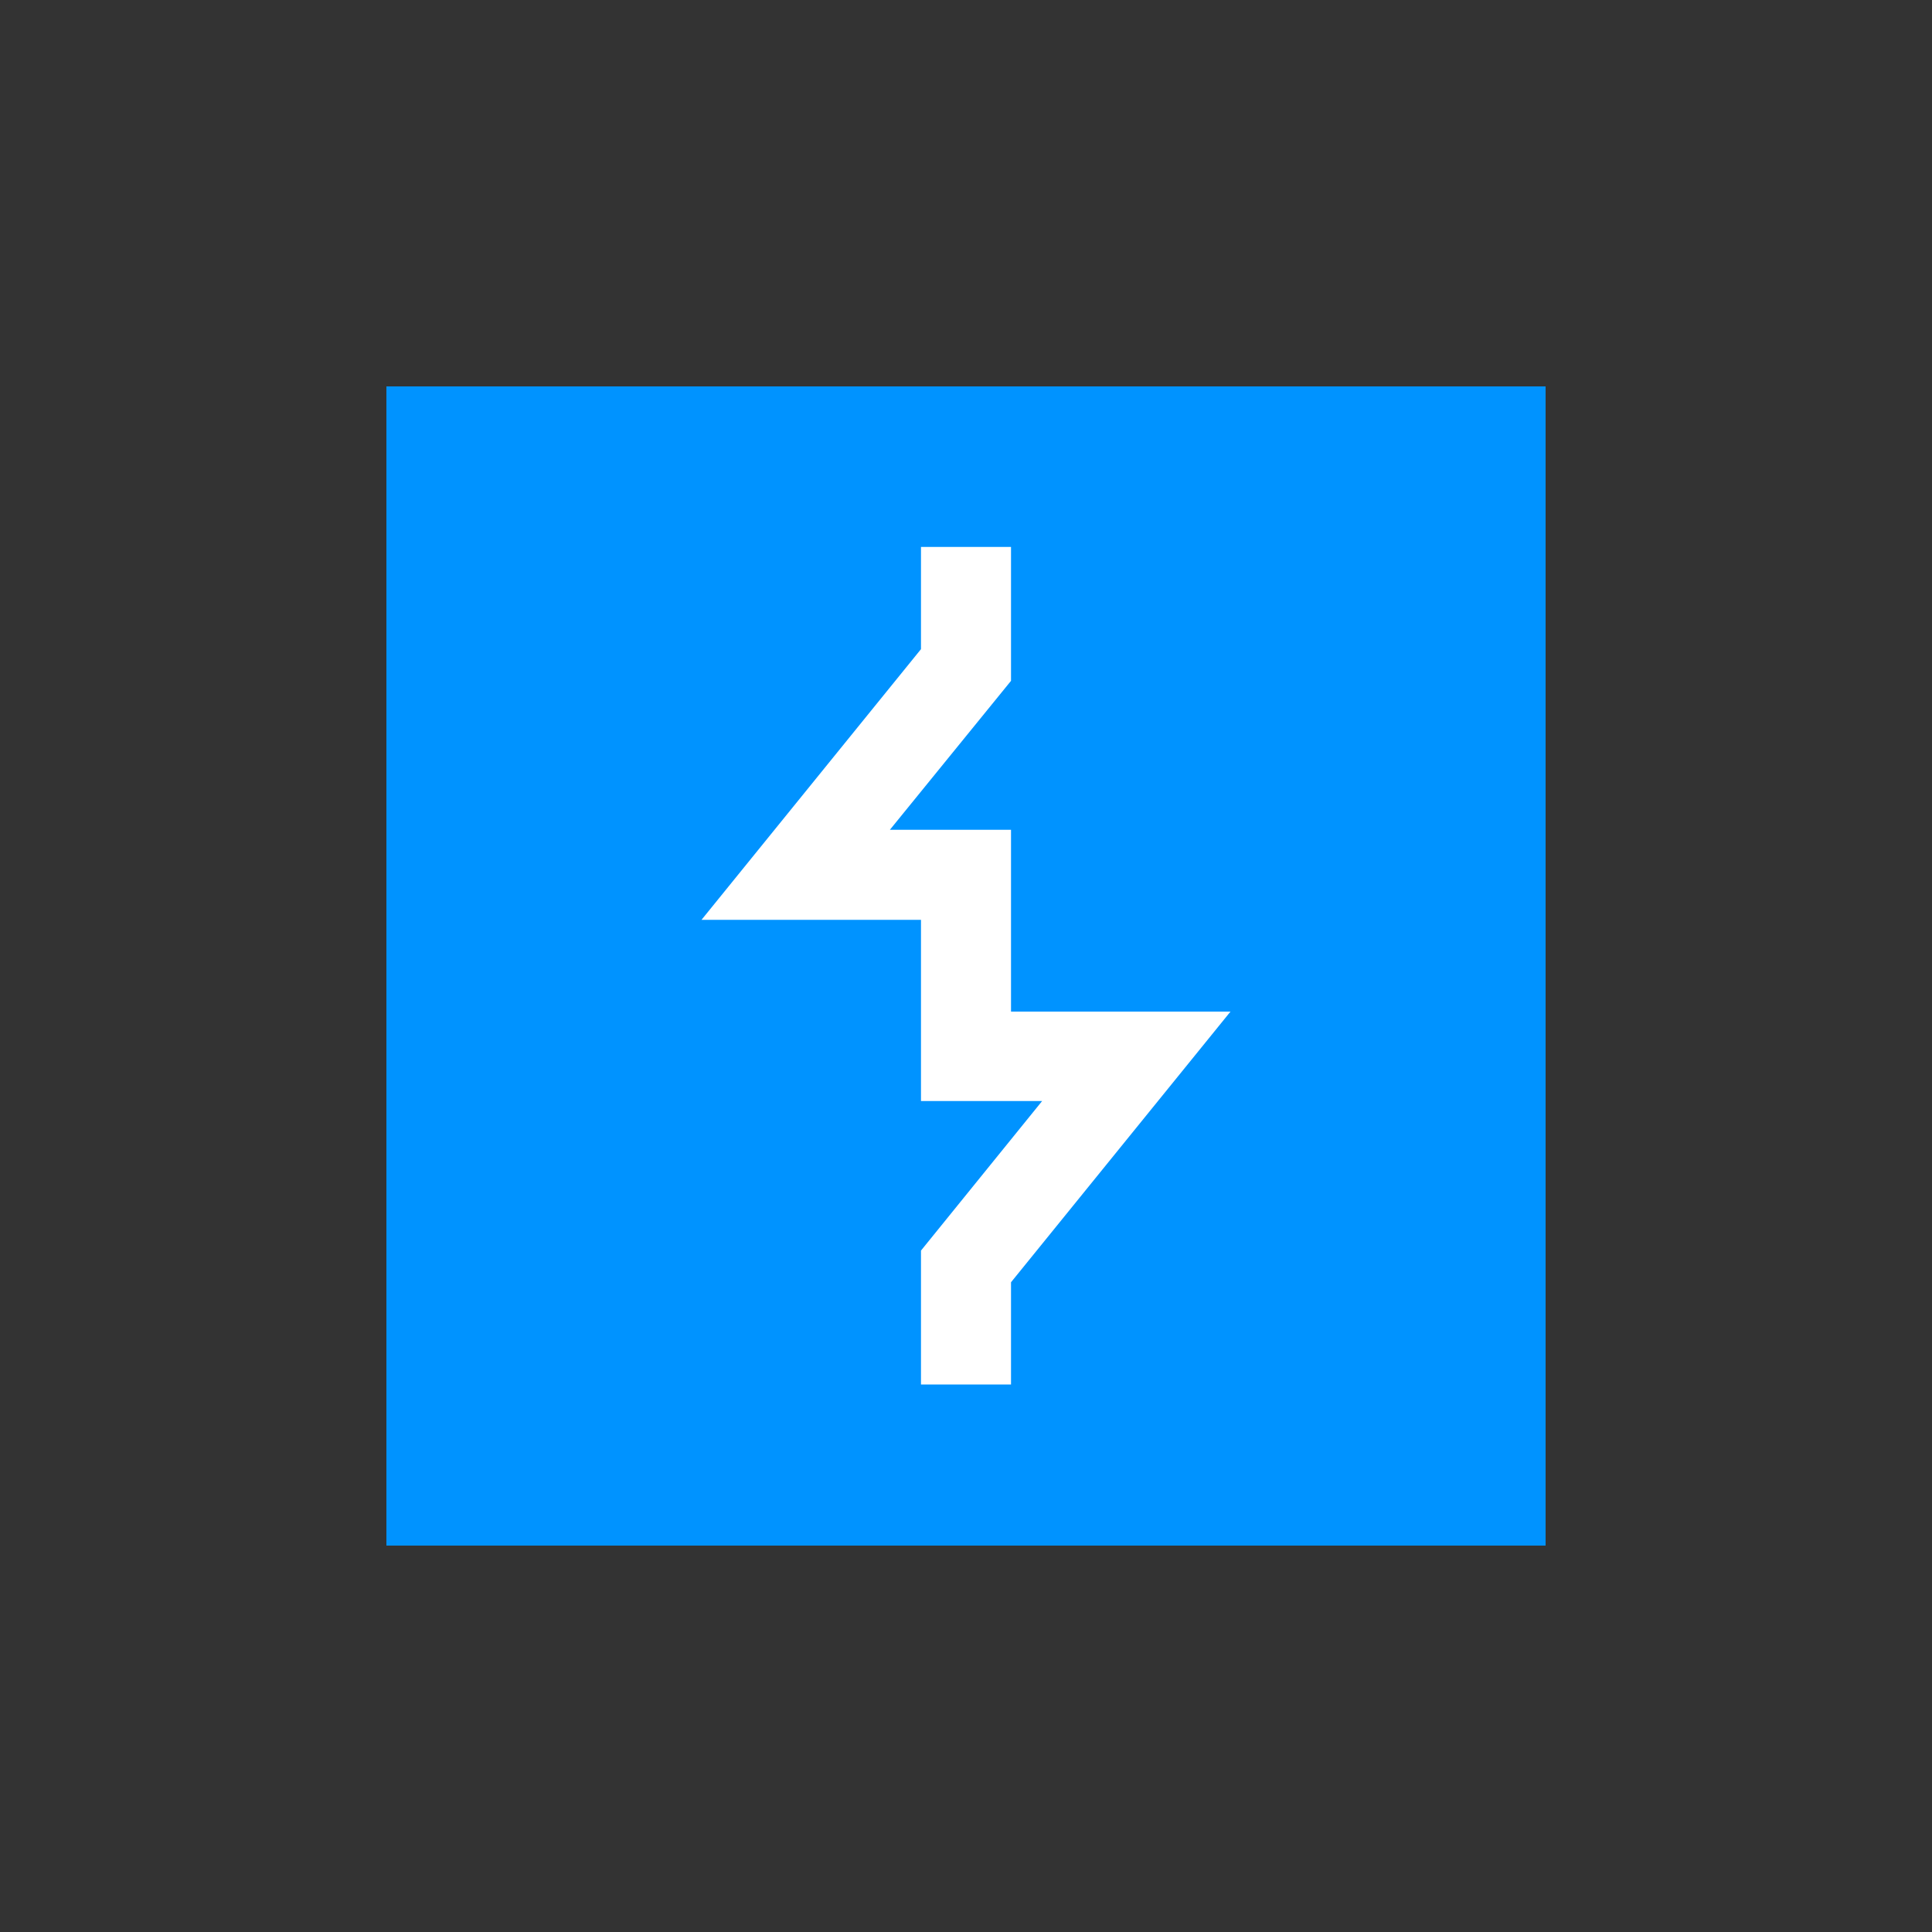 <svg id="Layer_1" data-name="Layer 1" xmlns="http://www.w3.org/2000/svg" viewBox="0 0 100 100"><rect x="0" y="0" width="100" height="100" fill="#333333" stroke="none"/><defs><style>.cls-1{fill:#0093ff;}.cls-2{fill:#fff;}</style></defs><rect class="cls-1" x="20" y="20" width="60" height="60"/><polygon class="cls-2" points="52.33 71.66 47.67 71.66 47.67 64.73 53.94 56.99 47.67 56.99 47.67 47.61 36.31 47.61 47.67 33.6 47.67 28.31 52.33 28.31 52.33 35.24 46.06 42.95 52.33 42.95 52.33 52.36 63.69 52.36 52.33 66.37 52.33 71.66"/></svg>